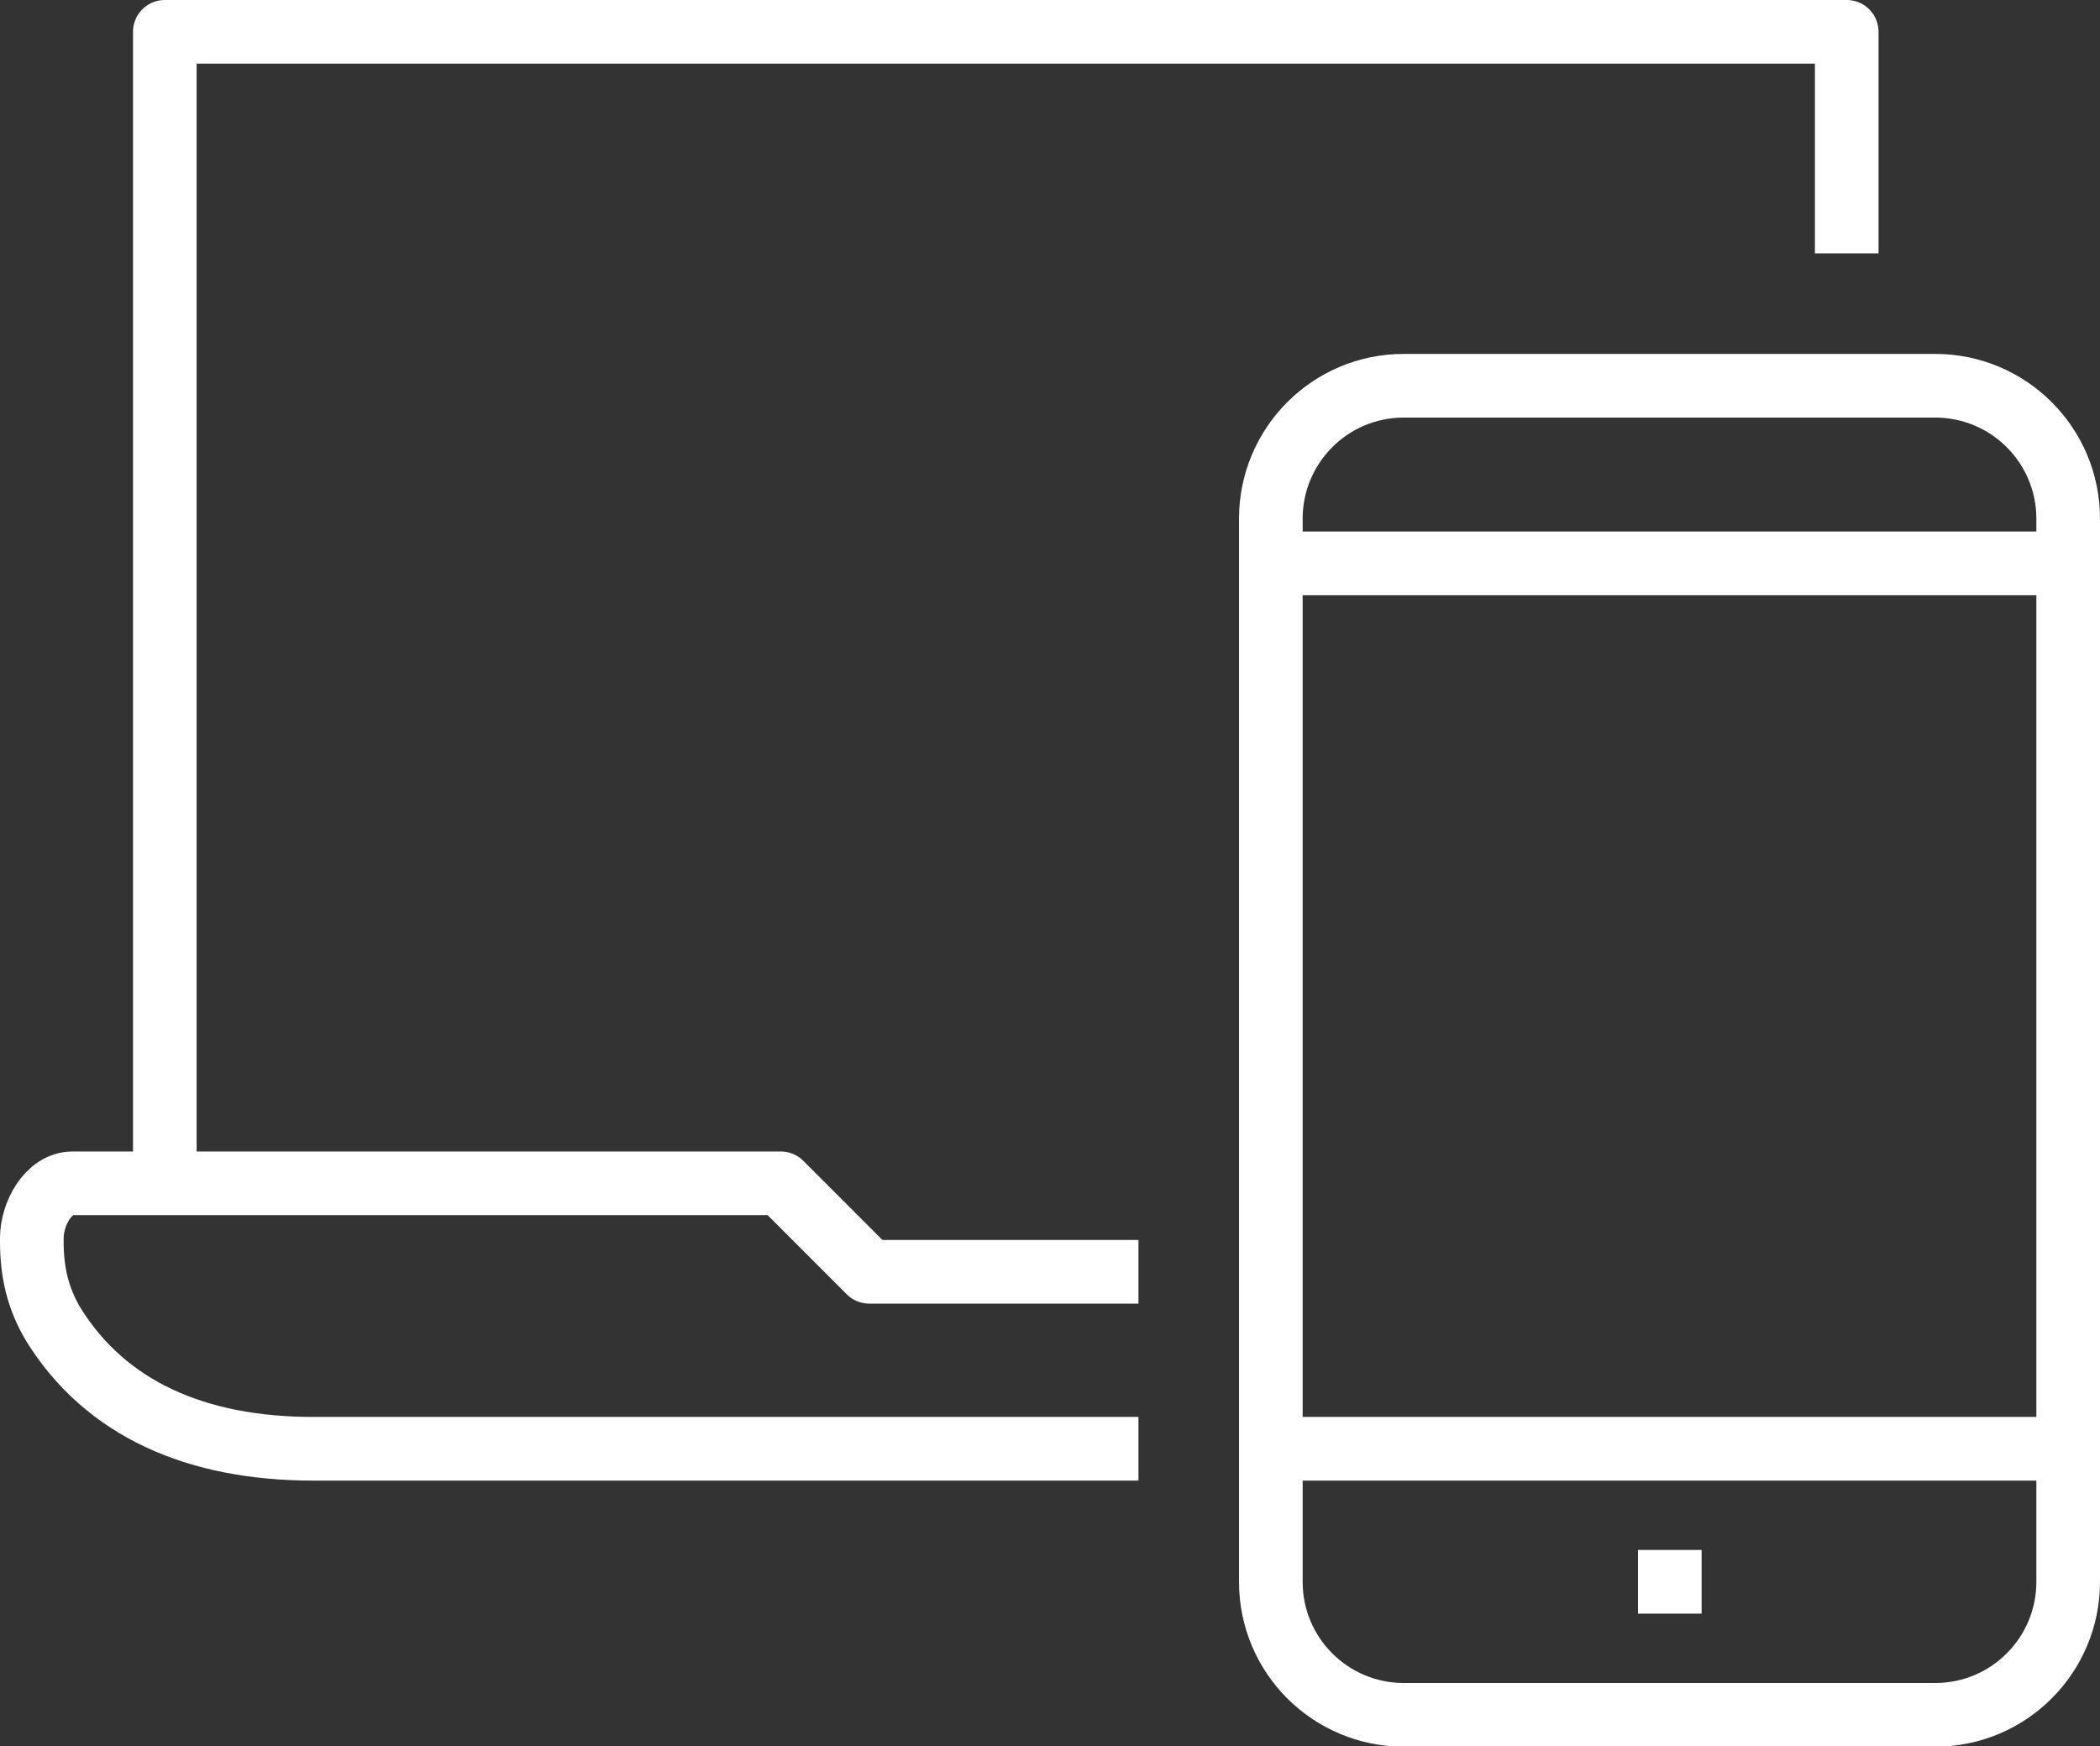 <svg version="1.1" id="Layer_1" xmlns="http://www.w3.org/2000/svg" xmlns:xlink="http://www.w3.org/1999/xlink" x="0px" y="0px"
	 viewBox="0 0 330 274.3" style="enable-background:new 0 0 330 274.3;" xml:space="preserve">
<rect x="0" y="0" width="330" height="274.3" fill="#333333" stroke="none"/>
<style type="text/css">
	.st0{fill:none;stroke:#ffffff;stroke-width:10;stroke-linejoin:round;stroke-miterlimit:10;}
	.st1{fill:none;stroke:#ffffff;stroke-width:10;stroke-miterlimit:10;}
	.st2{fill:none;}
</style>
<g>
	<g>
		<line class="st0" x1="199.8" y1="88.5" x2="325" y2="88.5"/>
		<line class="st0" x1="199.8" y1="227.6" x2="325" y2="227.6"/>
		<path class="st1" d="M325,248.5c0,11.5-9.3,20.9-20.9,20.9h-83.5c-11.5,0-20.9-9.3-20.9-20.9v-167c0-11.5,9.3-20.9,20.9-20.9h83.5
			c11.5,0,20.9,9.3,20.9,20.9V248.5z"/>
		<line class="st0" x1="262.4" y1="253.5" x2="262.4" y2="243.5"/>
	</g>
	<g>
		<polyline class="st0" points="25.9,185.9 25.9,5 290.2,5 290.2,39.8 		"/>
		<path class="st0" d="M178.9,227.6H49.2c-18.4,0-32.6-6.3-40.8-19.5C5.9,203.9,5,199.8,5,195v-0.5c0-3.8,2.6-8.6,6.4-8.6h111.3
			l13.9,13.9h42.3"/>
	</g>
</g>
</svg>

